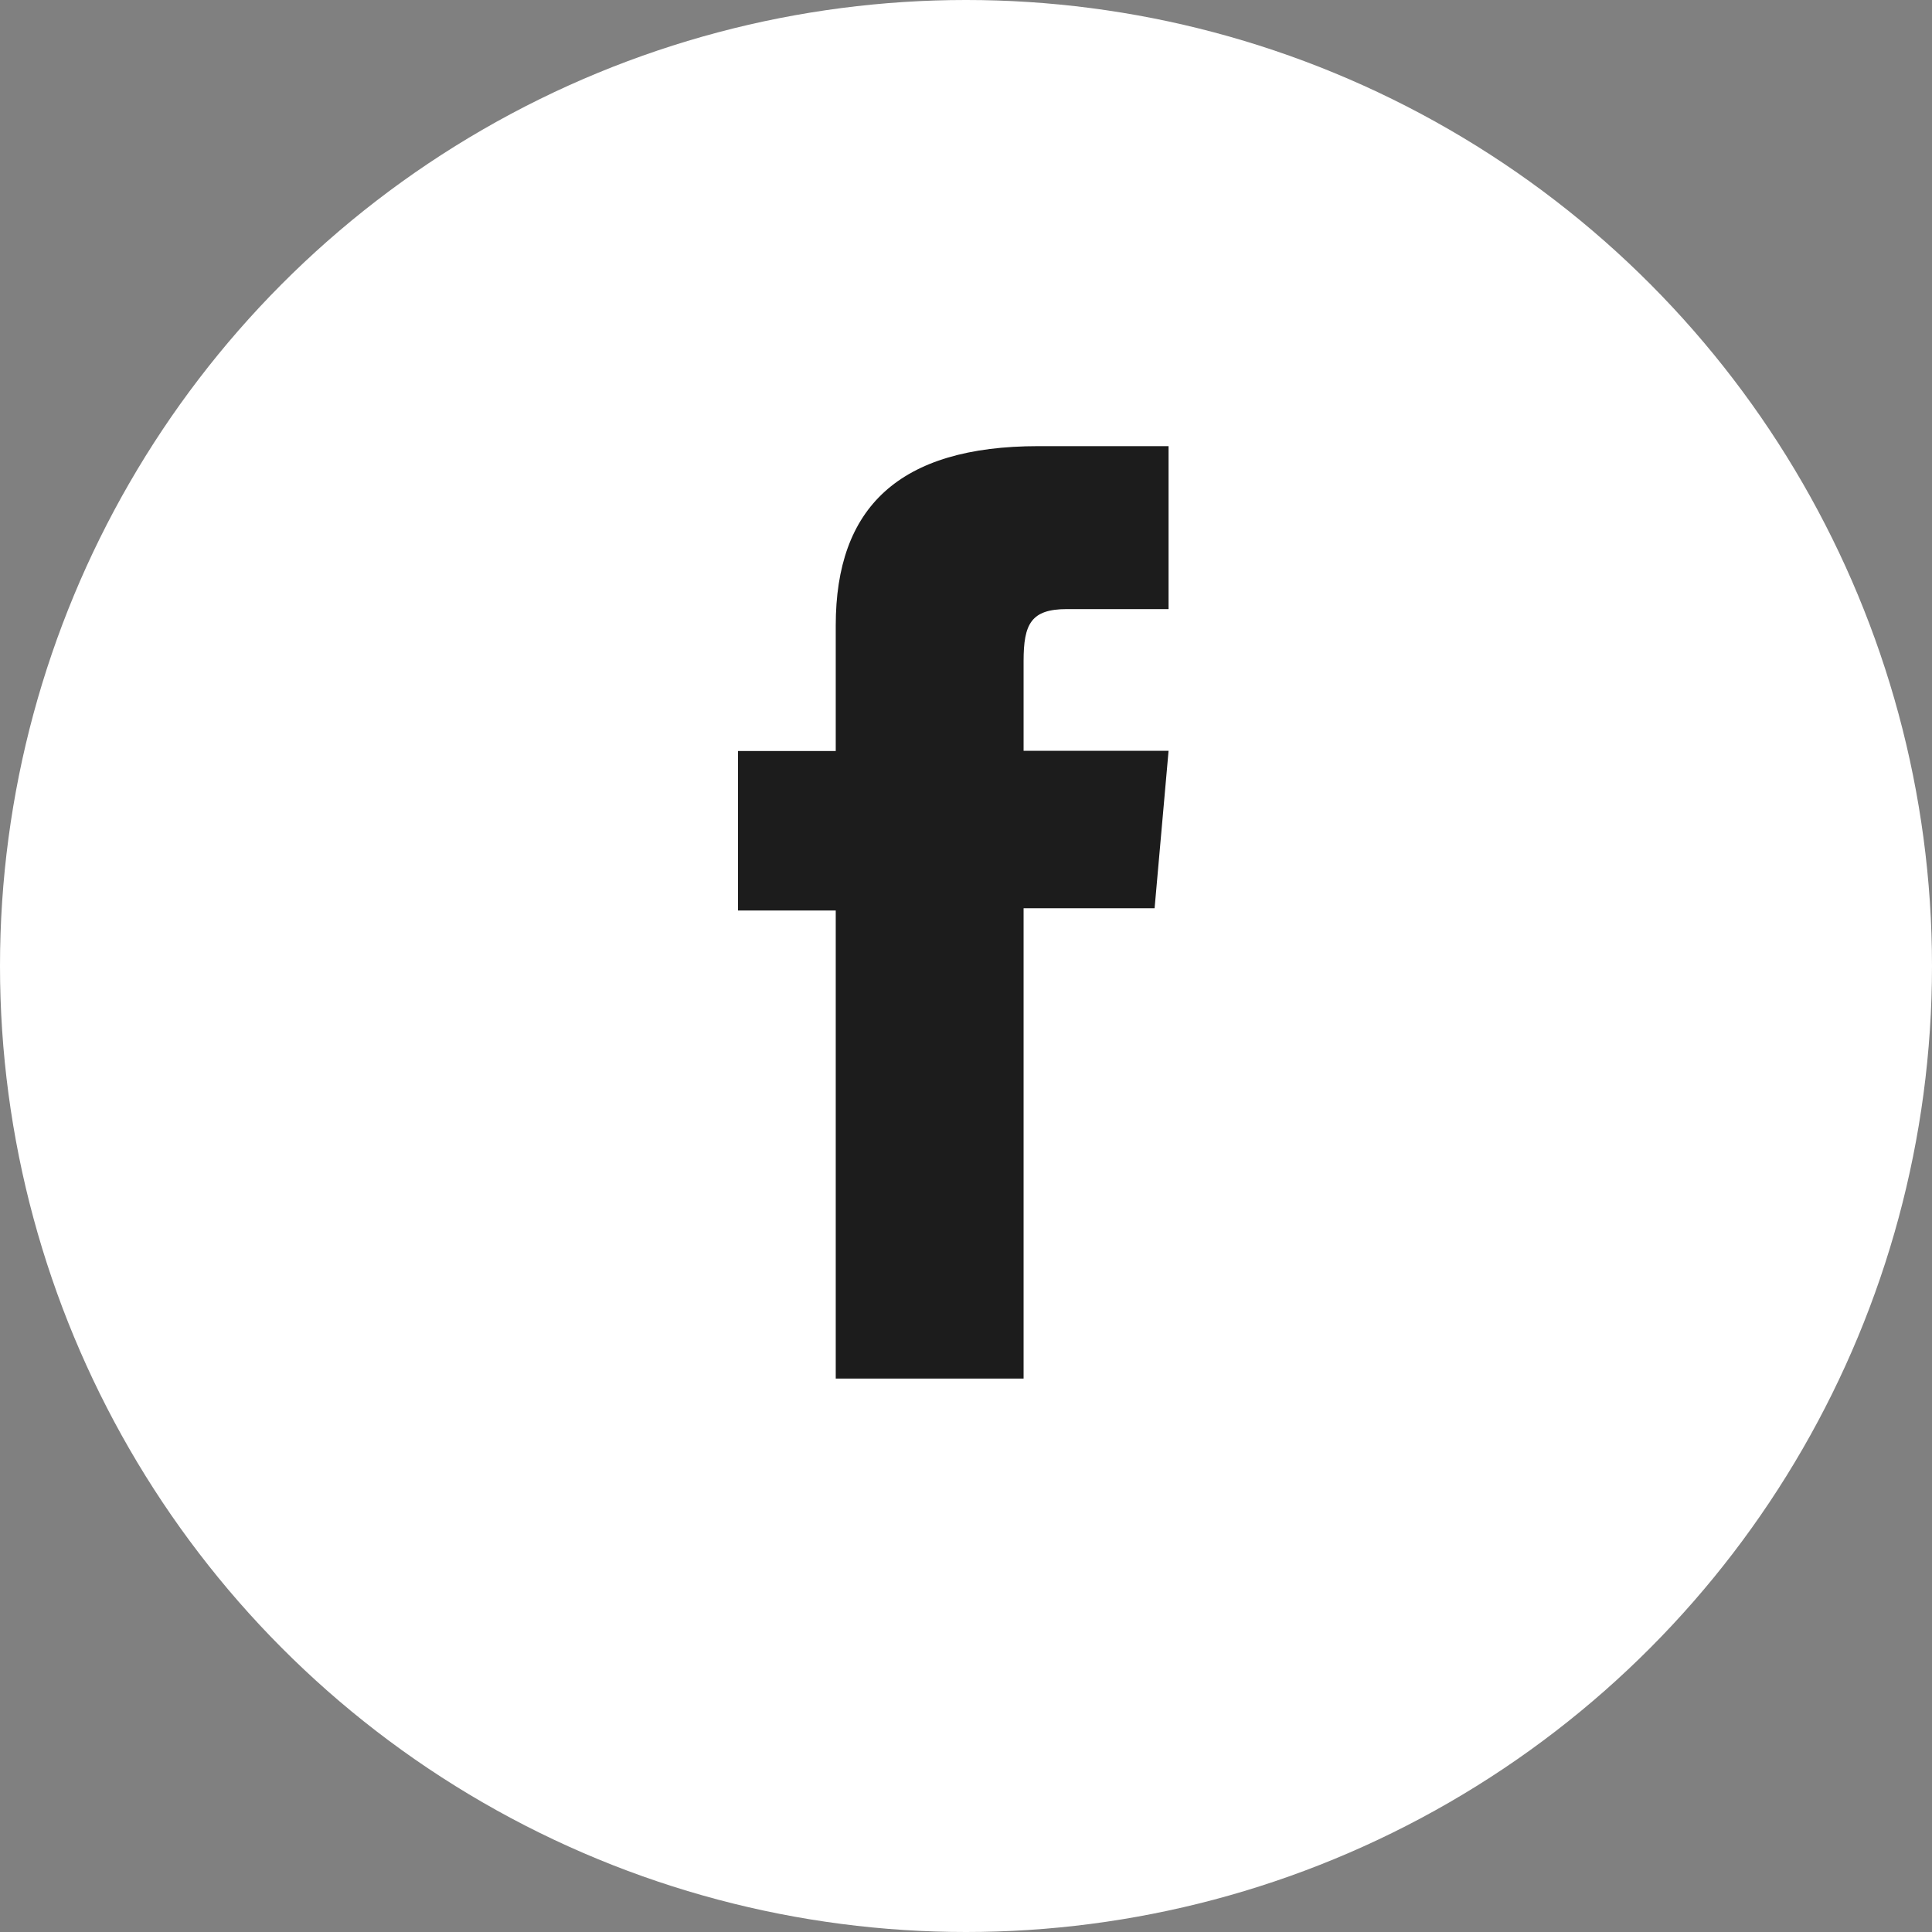 <svg xmlns="http://www.w3.org/2000/svg" width="26" height="26" viewBox="0 0 26 26">
  <rect x="0" y="0" width="26" height="26" fill="#808080" stroke="none"/>
  <g id="Group_480" data-name="Group 480" transform="translate(-1610 -66)">
    <circle id="Ellipse_82" data-name="Ellipse 82" cx="13" cy="13" r="13" transform="translate(1610 66)" fill="#fff"/>
    <path id="Path_199" data-name="Path 199" d="M-686.946,250.548h2.528v-6.329h1.763l.188-2.119h-1.951v-1.207c0-.5.1-.7.583-.7h1.368V238h-1.75c-1.881,0-2.729.828-2.729,2.413v1.69h-1.315v2.146h1.315Z" transform="translate(2308.193 -165.996)" fill="#1c1c1c"/>
  </g>
</svg>

